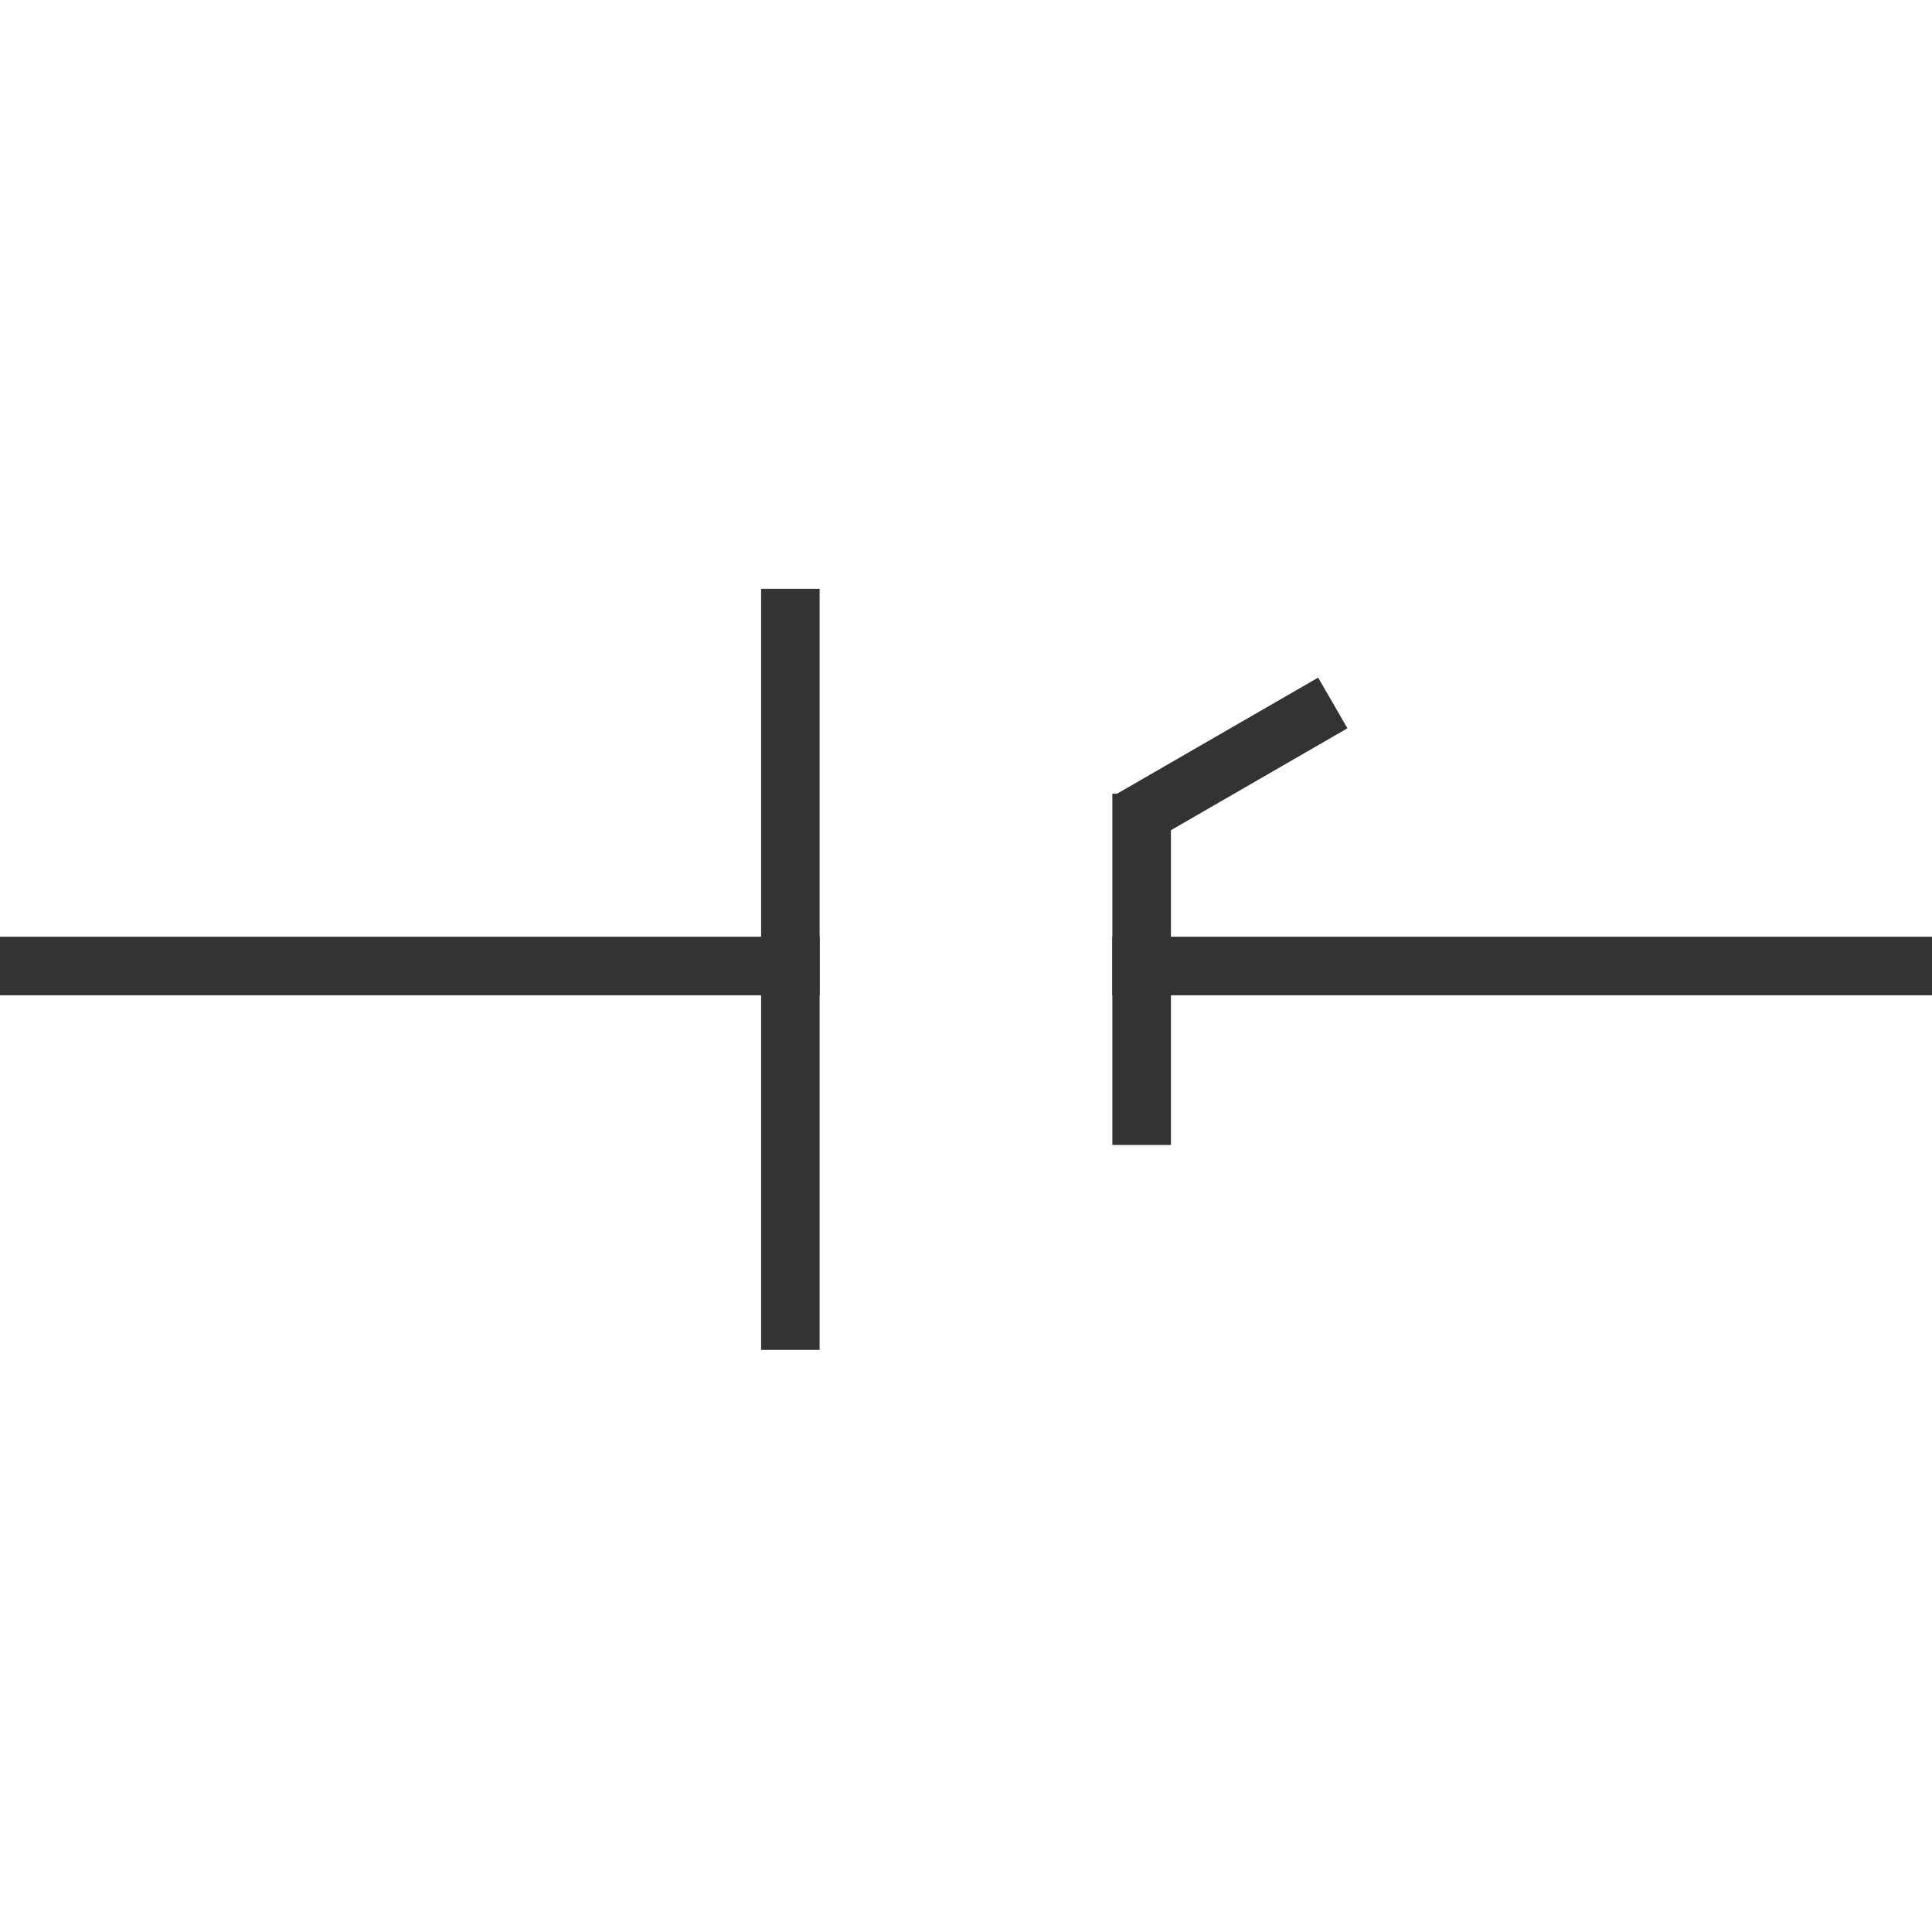 <?xml version="1.0" encoding="UTF-8"?>
<svg width="33px" height="33px" viewBox="0 0 33 33" version="1.1" xmlns="http://www.w3.org/2000/svg" xmlns:xlink="http://www.w3.org/1999/xlink">
    <!-- Generator: Sketch 63 (92445) - https://sketch.com -->
    <title>3</title>
    <desc>Created with Sketch.</desc>
    <g id="页面1" stroke="none" stroke-width="1" fill="none" fill-rule="evenodd">
        <g id="电力_2" transform="translate(-254, -28)" fill="#333333">
            <g id="编组-2" transform="translate(5, 22)">
                <g id="3" transform="translate(249, 16)">
                    <rect id="矩形备份" transform="translate(13.5, 6.557) rotate(-90) translate(-13.5, -6.557) " x="7" y="6.057" width="13" height="1"></rect>
                    <rect id="矩形备份" transform="translate(19.5, 6.557) rotate(-90) translate(-19.5, -6.557) " x="16.5" y="6.057" width="6" height="1"></rect>
                    <rect id="矩形备份" transform="translate(21.033, 3.007) rotate(-30) translate(-21.033, -3.007) " x="19.033" y="2.507" width="4" height="1"></rect>
                    <rect id="矩形" transform="translate(7, 6.5) rotate(-360) translate(-7, -6.5) " x="0" y="6" width="14" height="1"></rect>
                    <rect id="矩形备份-4" transform="translate(26, 6.5) rotate(-360) translate(-26, -6.5) " x="19" y="6" width="14" height="1"></rect>
                </g>
            </g>
        </g>
    </g>
</svg>